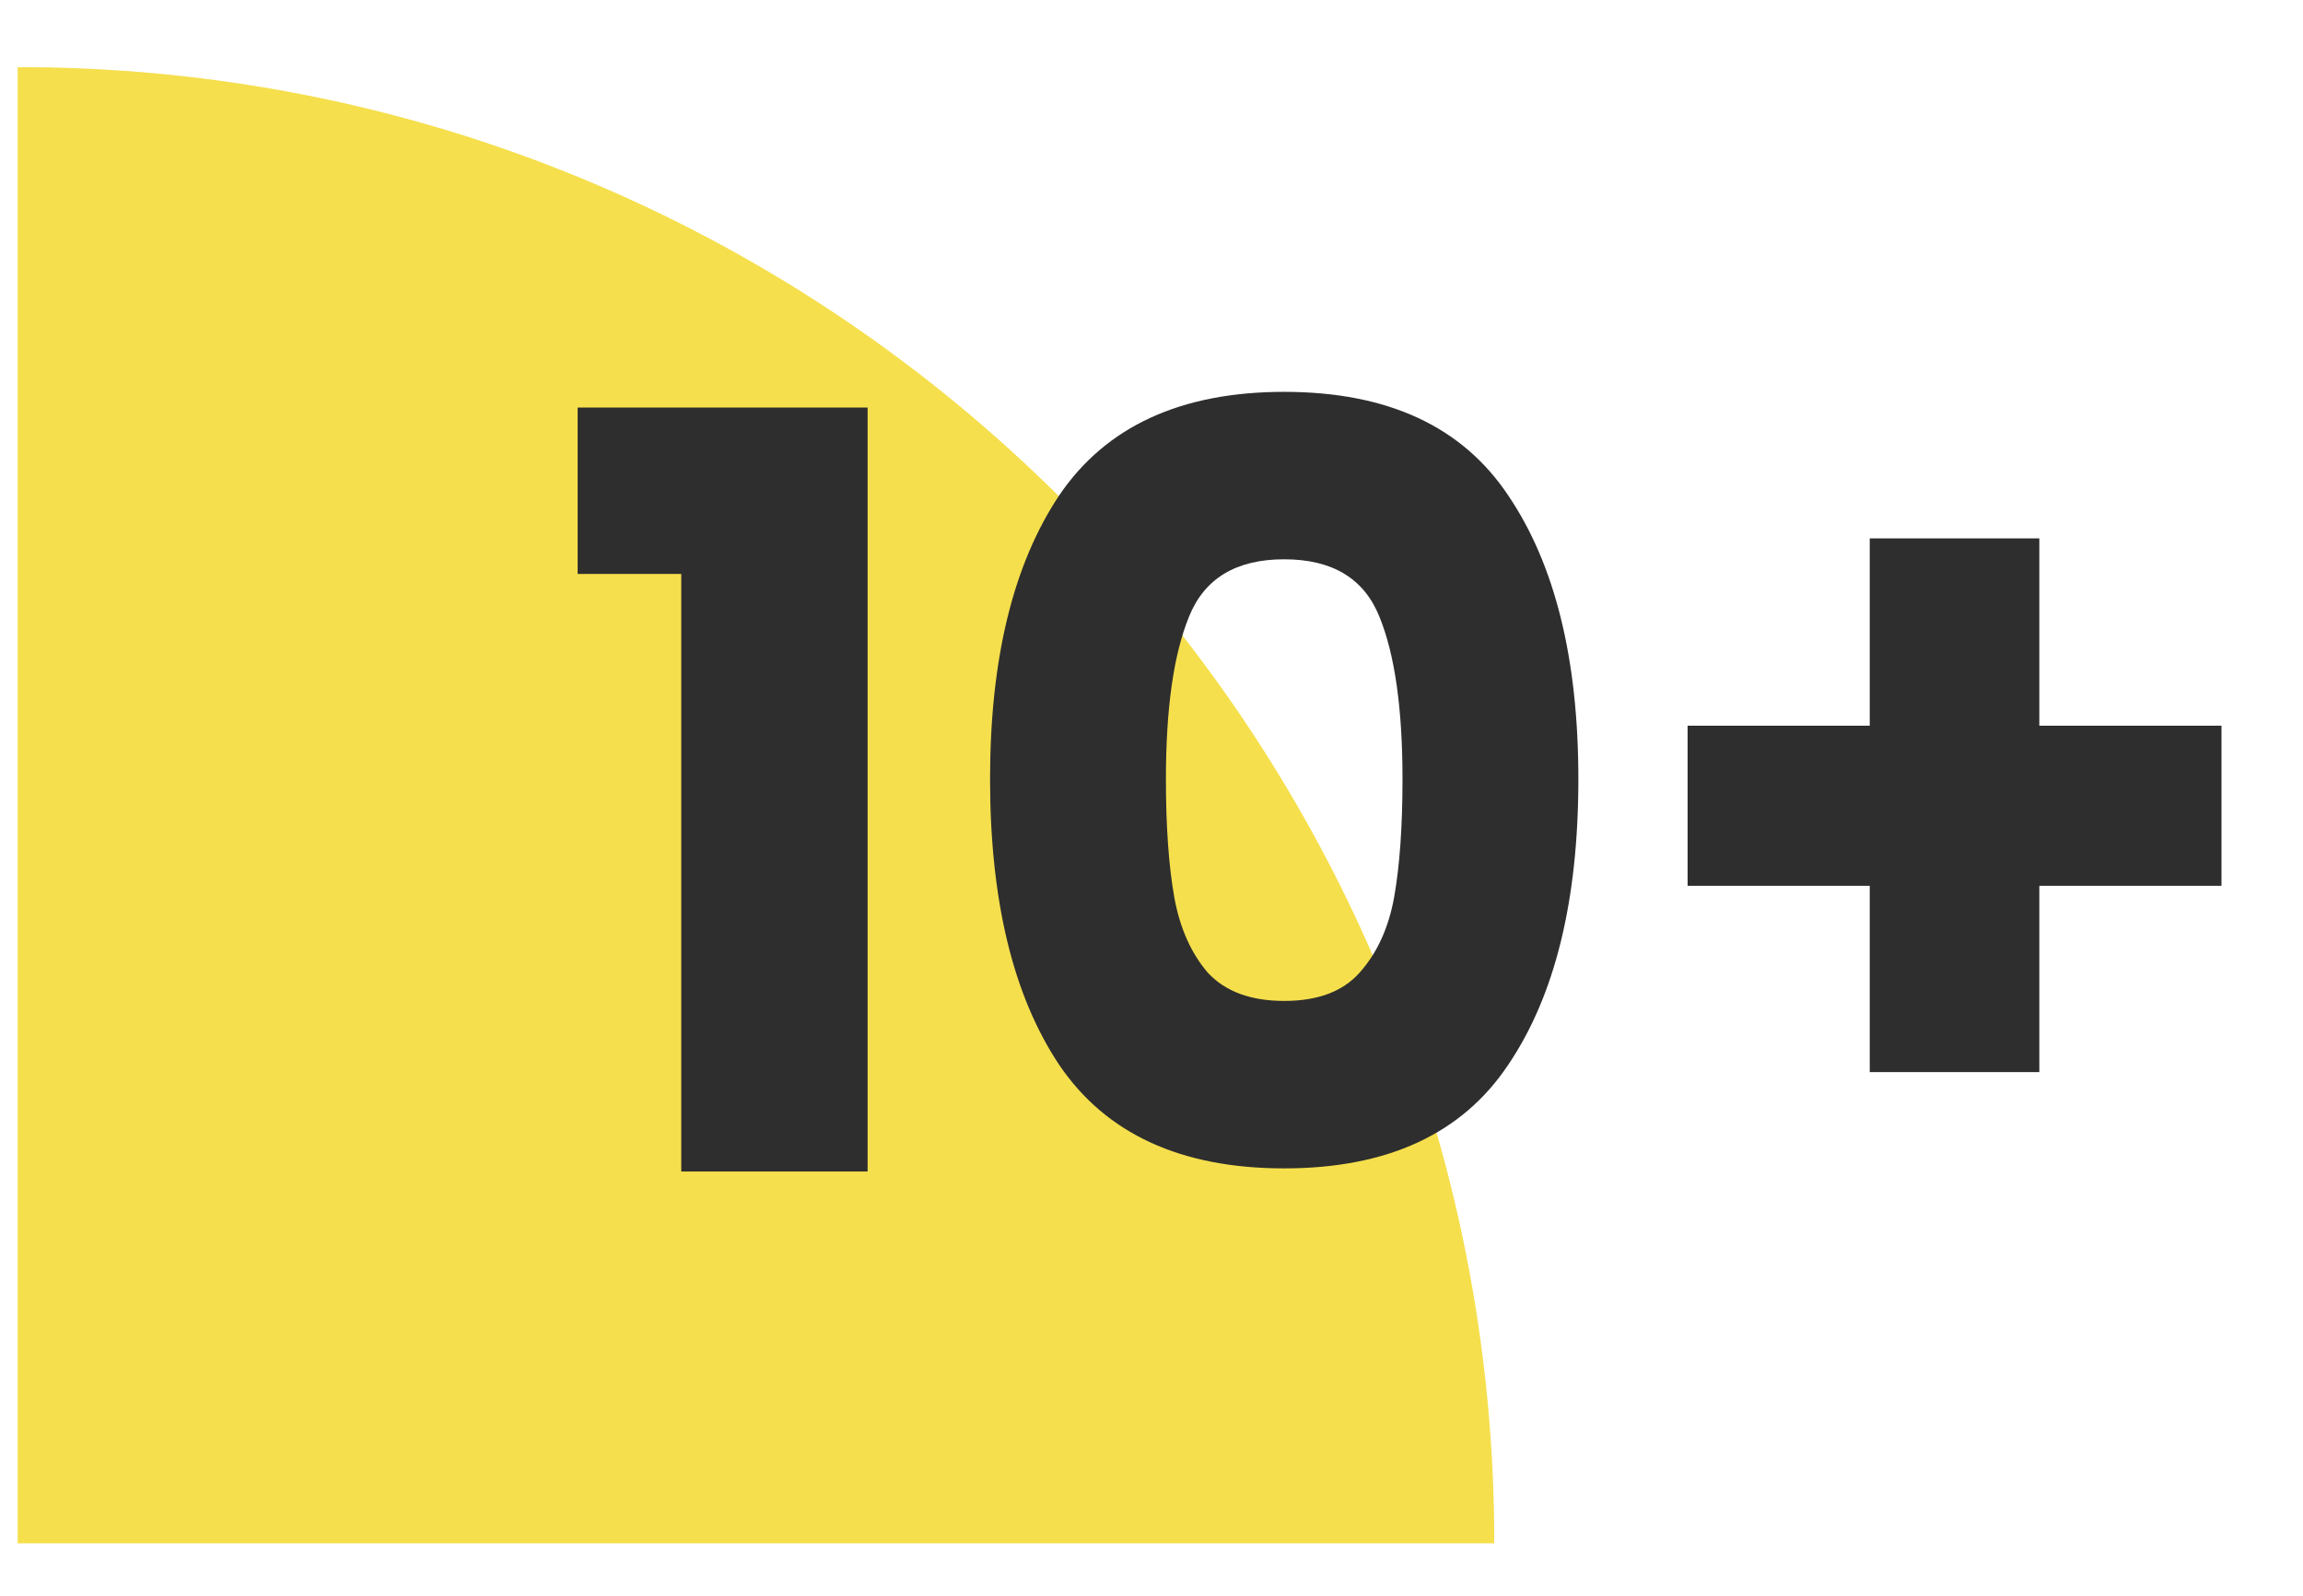 <svg xmlns="http://www.w3.org/2000/svg" width="88" height="61" viewBox="0 0 88 61" fill="none"><path d="M0.675 58.988L57.096 58.988L57.096 58.5C56.852 27.724 31.939 2.811 1.163 2.567L0.675 2.567L0.675 58.988Z" fill="#F5DF4D"></path><path d="M22.072 21.937V15.577H33.152V44.777H26.032V21.937H22.072ZM37.831 29.777C37.831 25.191 38.711 21.577 40.471 18.937C42.258 16.297 45.124 14.977 49.071 14.977C53.018 14.977 55.871 16.297 57.631 18.937C59.418 21.577 60.311 25.191 60.311 29.777C60.311 34.417 59.418 38.057 57.631 40.697C55.871 43.337 53.018 44.657 49.071 44.657C45.124 44.657 42.258 43.337 40.471 40.697C38.711 38.057 37.831 34.417 37.831 29.777ZM53.591 29.777C53.591 27.084 53.298 25.017 52.711 23.577C52.124 22.111 50.911 21.377 49.071 21.377C47.231 21.377 46.018 22.111 45.431 23.577C44.844 25.017 44.551 27.084 44.551 29.777C44.551 31.591 44.658 33.097 44.871 34.297C45.084 35.471 45.511 36.431 46.151 37.177C46.818 37.897 47.791 38.257 49.071 38.257C50.351 38.257 51.311 37.897 51.951 37.177C52.618 36.431 53.058 35.471 53.271 34.297C53.484 33.097 53.591 31.591 53.591 29.777ZM84.885 33.857H77.925V40.977H71.445V33.857H64.485V27.737H71.445V20.577H77.925V27.737H84.885V33.857Z" fill="#2E2E2E"></path></svg>